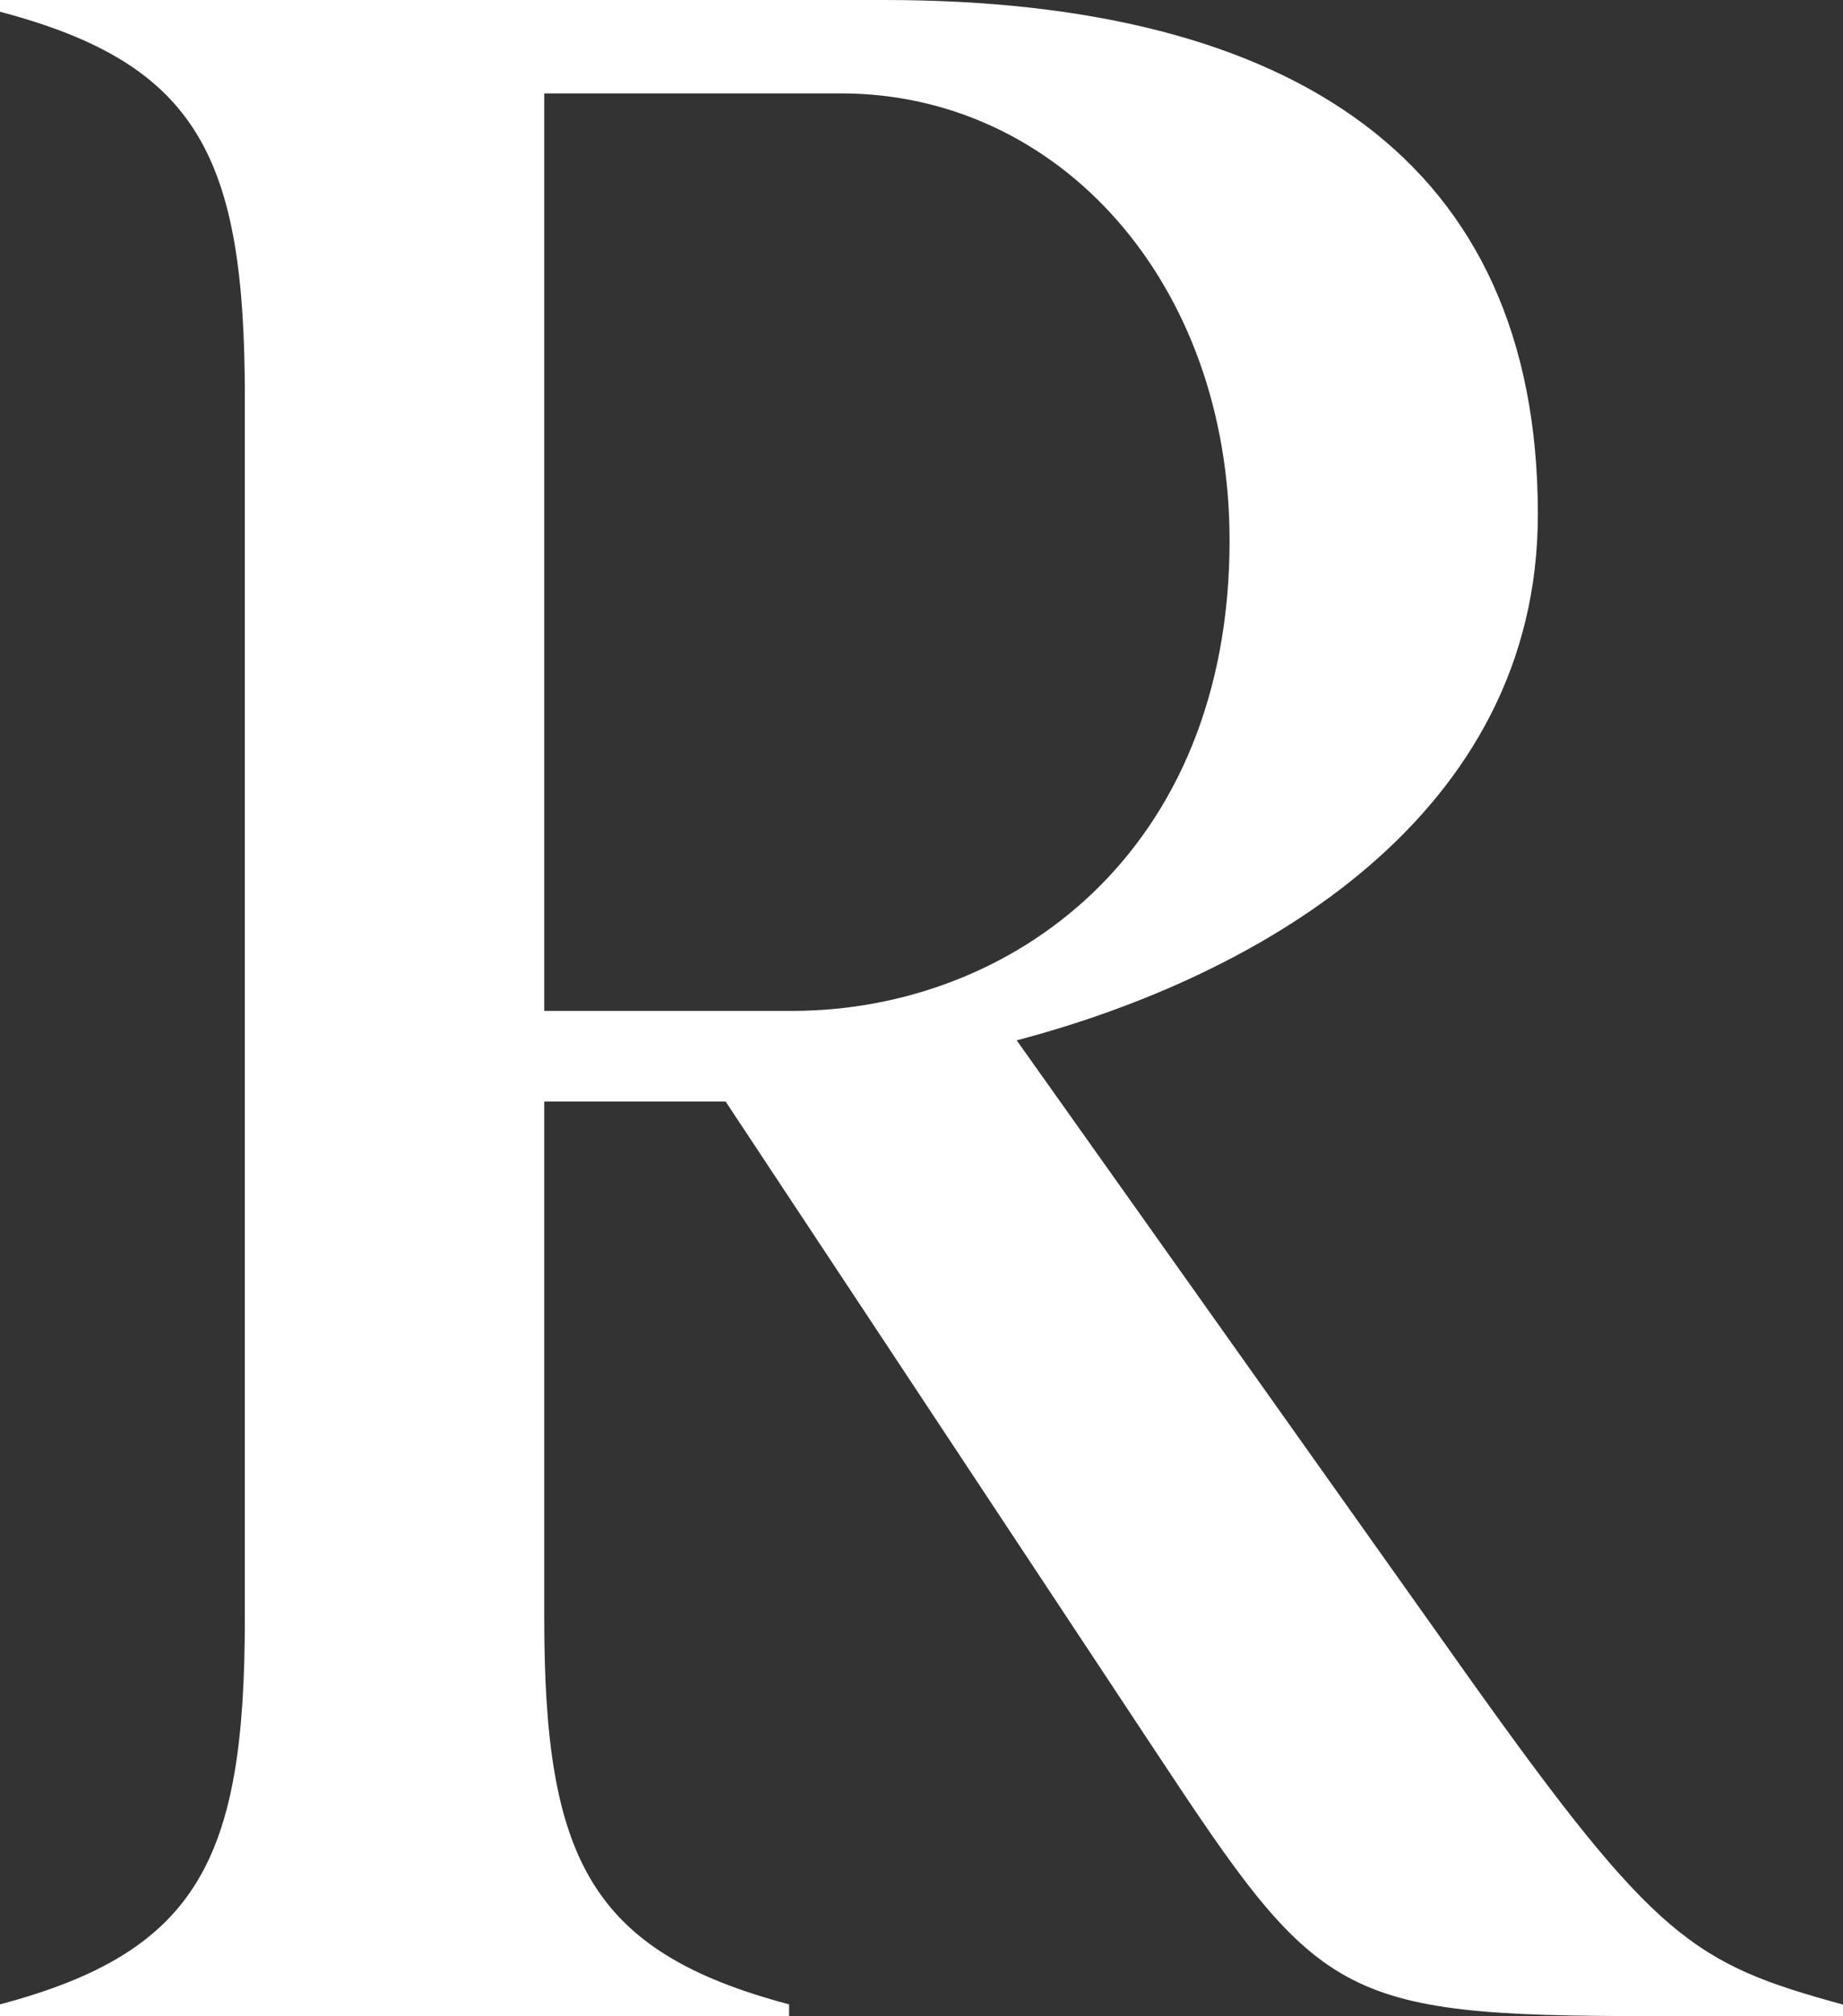 <svg width="32" height="35" viewBox="0 0 32 35" fill="none" xmlns="http://www.w3.org/2000/svg">
<rect x="0" y="0" width="32" height="35" fill="#333333" stroke="none"/>
<path d="M28.65 34.997C23.199 34.997 22.9 34.693 20.05 30.381L12.599 19.121H9.45V28.097C9.45 32.258 10.249 33.879 13.701 34.793V34.997H0V34.793C3.452 33.879 4.251 32.258 4.251 28.097V6.899C4.251 2.739 3.452 1.114 0 0.204V0H15.351C22.451 0 26.702 2.791 26.702 8.928C26.702 14.15 21.9 16.941 17.653 18.059L25.501 29.115C28.752 33.679 29.402 34.086 32 34.797V35H28.65V34.997ZM13.749 17.548C17.547 17.548 21.349 14.809 21.349 9.383C21.349 4.919 18.401 1.621 14.599 1.621H9.45V17.548H13.749Z" fill="white"/>
</svg>
